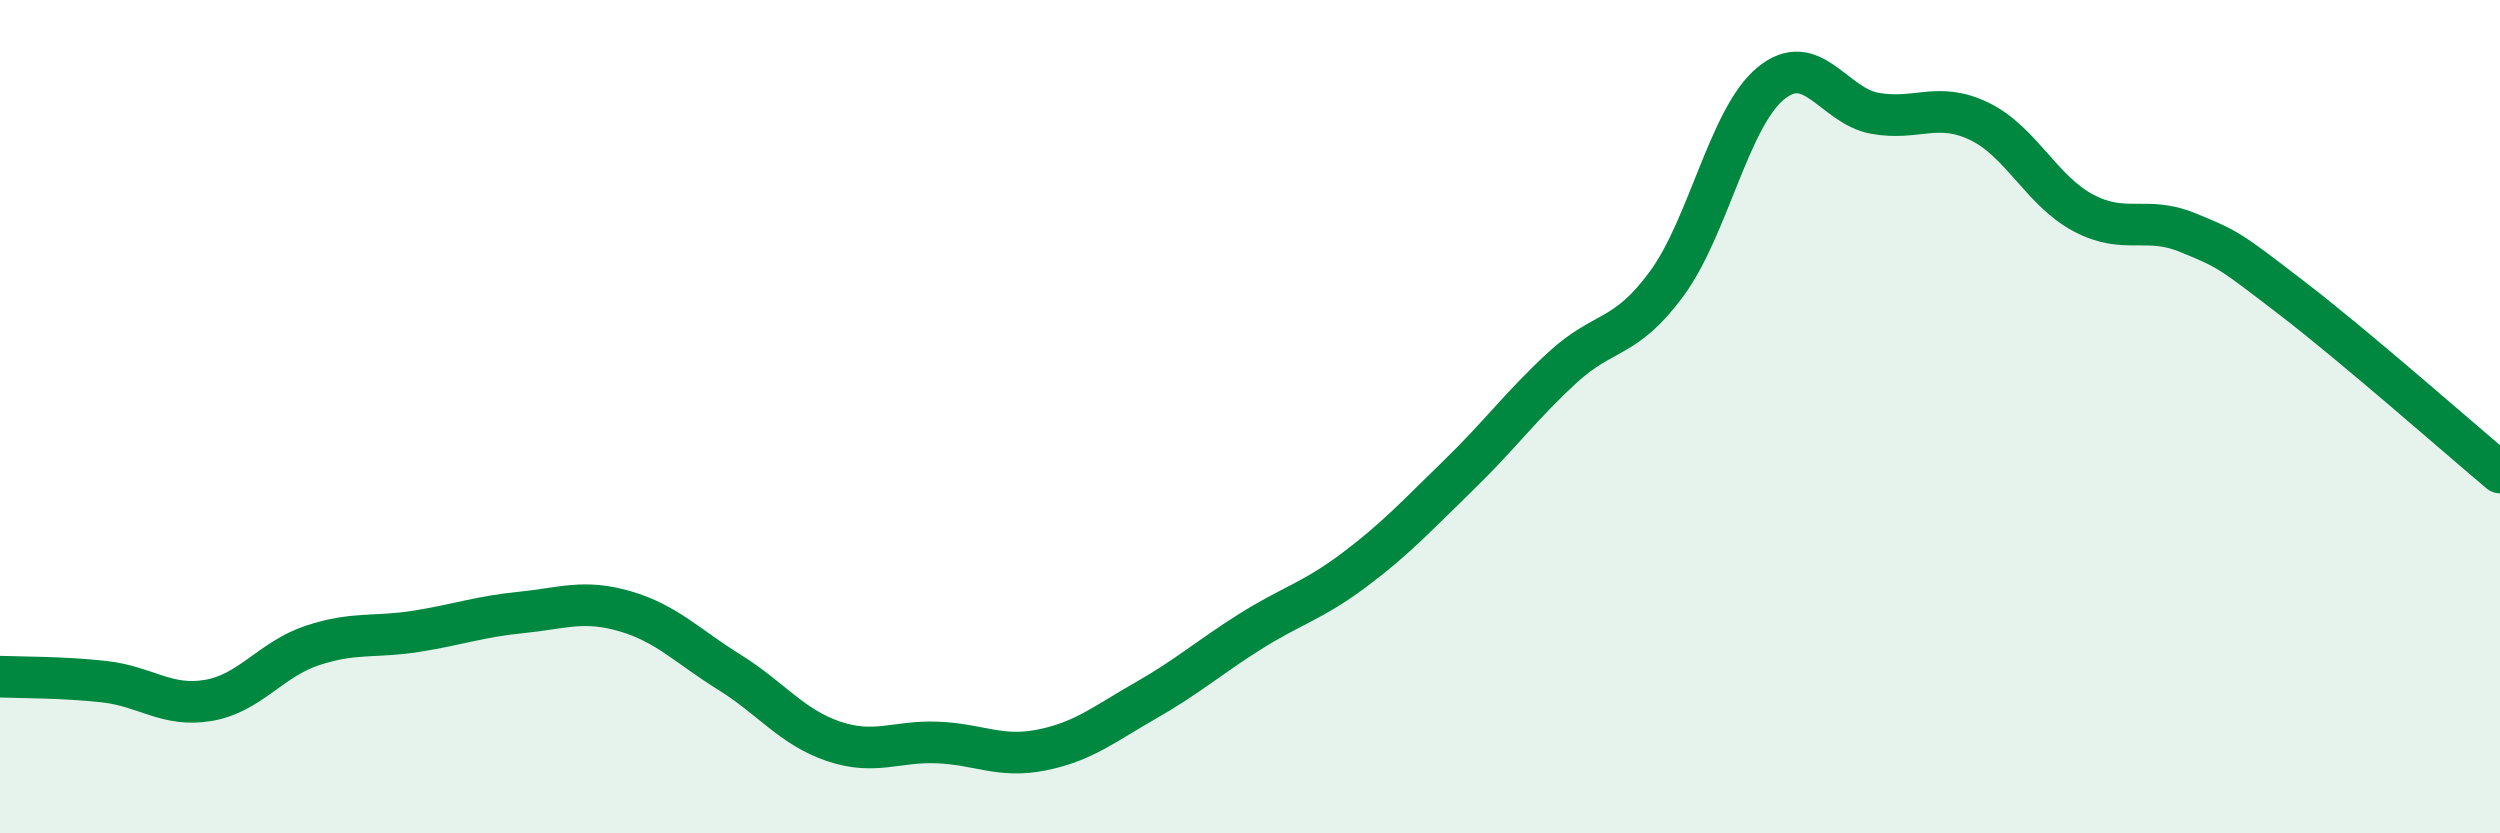 
    <svg width="60" height="20" viewBox="0 0 60 20" xmlns="http://www.w3.org/2000/svg">
      <path
        d="M 0,16.24 C 0.5,16.26 1.5,16.25 2.5,16.36 C 3.5,16.47 4,16.98 5,16.81 C 6,16.64 6.5,15.82 7.5,15.49 C 8.5,15.16 9,15.31 10,15.15 C 11,14.99 11.5,14.8 12.5,14.7 C 13.5,14.6 14,14.38 15,14.67 C 16,14.96 16.5,15.51 17.5,16.13 C 18.5,16.75 19,17.45 20,17.79 C 21,18.13 21.5,17.78 22.5,17.82 C 23.5,17.86 24,18.2 25,18 C 26,17.8 26.5,17.38 27.5,16.81 C 28.5,16.24 29,15.79 30,15.16 C 31,14.53 31.5,14.43 32.5,13.68 C 33.5,12.93 34,12.38 35,11.41 C 36,10.44 36.5,9.74 37.5,8.82 C 38.5,7.9 39,8.17 40,6.81 C 41,5.45 41.5,2.82 42.5,2 C 43.5,1.18 44,2.54 45,2.72 C 46,2.9 46.5,2.43 47.5,2.91 C 48.5,3.39 49,4.58 50,5.11 C 51,5.64 51.5,5.17 52.5,5.58 C 53.5,5.99 53.5,6 55,7.15 C 56.5,8.3 59,10.5 60,11.34L60 20L0 20Z"
        fill="#008740"
        opacity="0.1"
        stroke-linecap="round"
        stroke-linejoin="round"
      />
      <path
        d="M 0,16.24 C 0.5,16.26 1.5,16.25 2.5,16.36 C 3.5,16.47 4,16.98 5,16.81 C 6,16.64 6.5,15.82 7.5,15.49 C 8.5,15.16 9,15.31 10,15.15 C 11,14.99 11.5,14.8 12.5,14.7 C 13.5,14.6 14,14.38 15,14.67 C 16,14.96 16.5,15.51 17.5,16.13 C 18.5,16.75 19,17.45 20,17.79 C 21,18.13 21.5,17.78 22.5,17.82 C 23.5,17.86 24,18.2 25,18 C 26,17.8 26.5,17.38 27.5,16.81 C 28.5,16.24 29,15.79 30,15.16 C 31,14.53 31.5,14.43 32.5,13.68 C 33.5,12.93 34,12.38 35,11.41 C 36,10.44 36.5,9.74 37.5,8.82 C 38.5,7.9 39,8.17 40,6.81 C 41,5.45 41.5,2.82 42.5,2 C 43.5,1.18 44,2.54 45,2.72 C 46,2.9 46.5,2.43 47.5,2.91 C 48.5,3.39 49,4.58 50,5.11 C 51,5.64 51.5,5.17 52.5,5.58 C 53.5,5.99 53.5,6 55,7.15 C 56.5,8.3 59,10.5 60,11.34"
        stroke="#008740"
        stroke-width="1"
        fill="none"
        stroke-linecap="round"
        stroke-linejoin="round"
      />
    </svg>
  